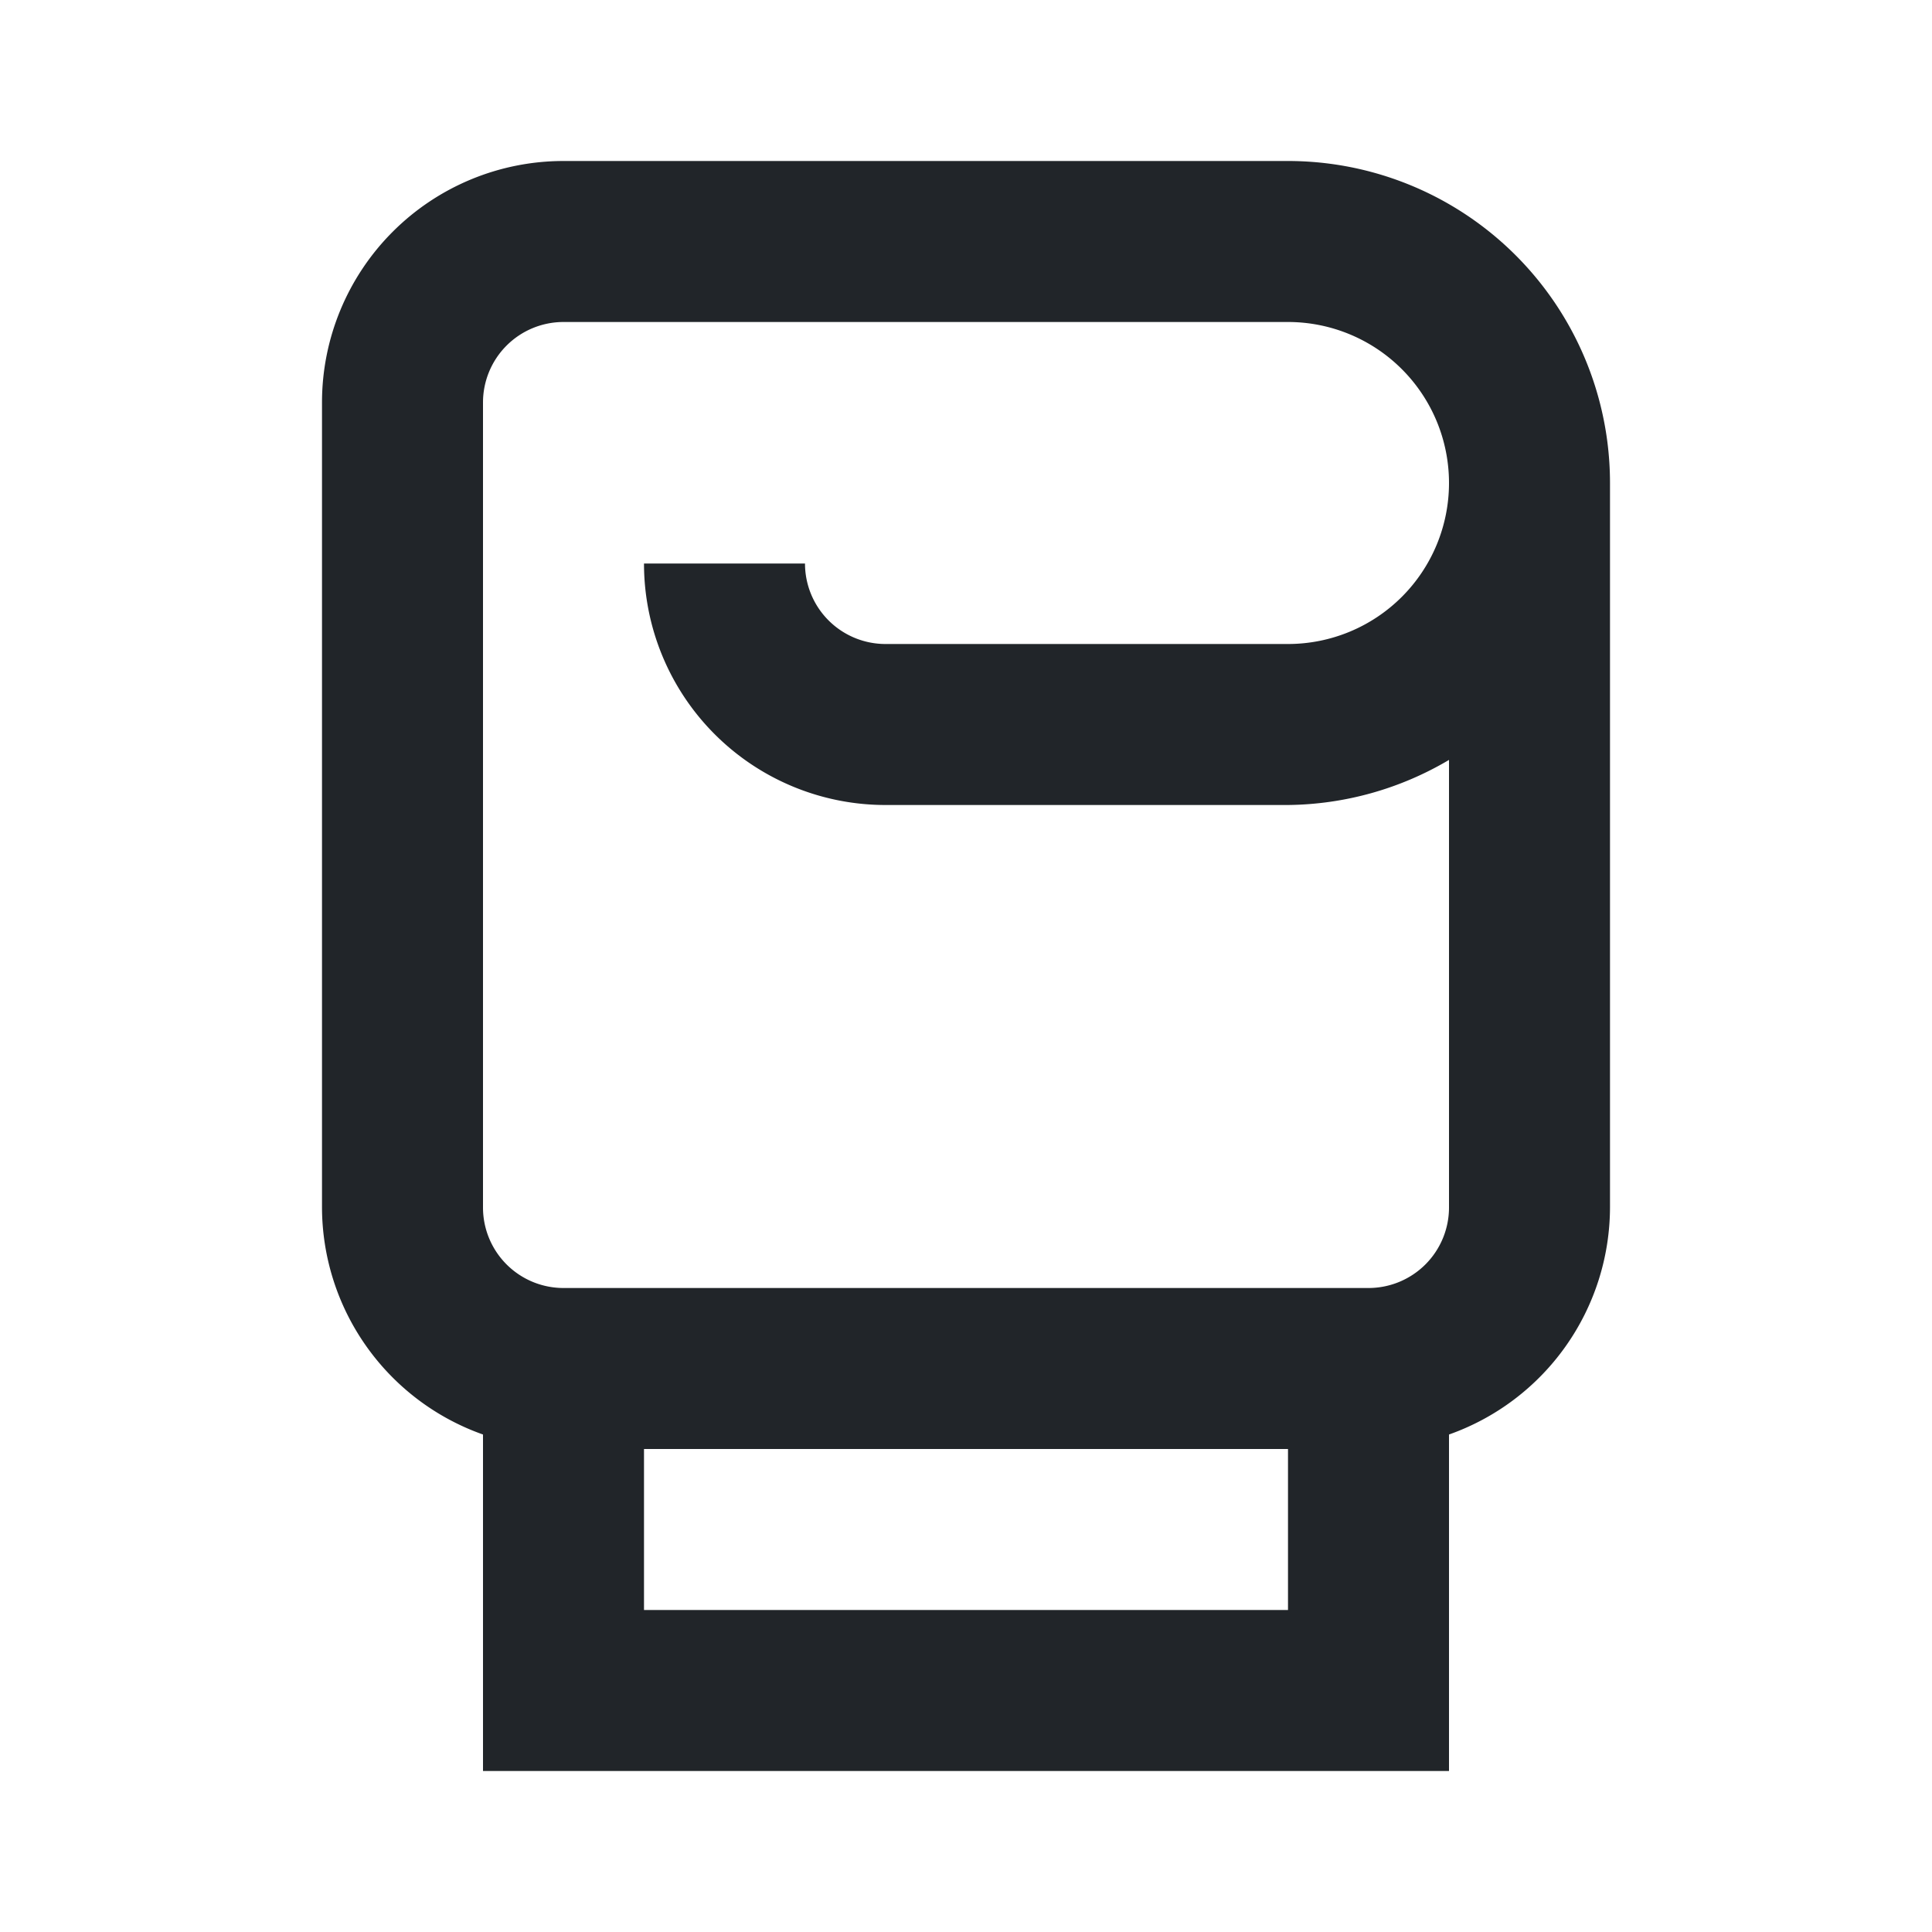 <?xml version="1.0" ?><svg fill="#212529cc" viewBox="0 0 24 24" xmlns="http://www.w3.org/2000/svg"><title/><g data-name="Layer 2" id="Layer_2"><path d="M16,2H7A3,3,0,0,0,4,5V15a3,3,0,0,0,2,2.82V22H18V17.82A3,3,0,0,0,20,15V6A4,4,0,0,0,16,2Zm0,18H8V18h8ZM11,10h5a4,4,0,0,0,2-.56V15a1,1,0,0,1-1,1H7a1,1,0,0,1-1-1V5A1,1,0,0,1,7,4h9a2,2,0,0,1,0,4H11a1,1,0,0,1-1-1H8A3,3,0,0,0,11,10Z"/></g></svg>
